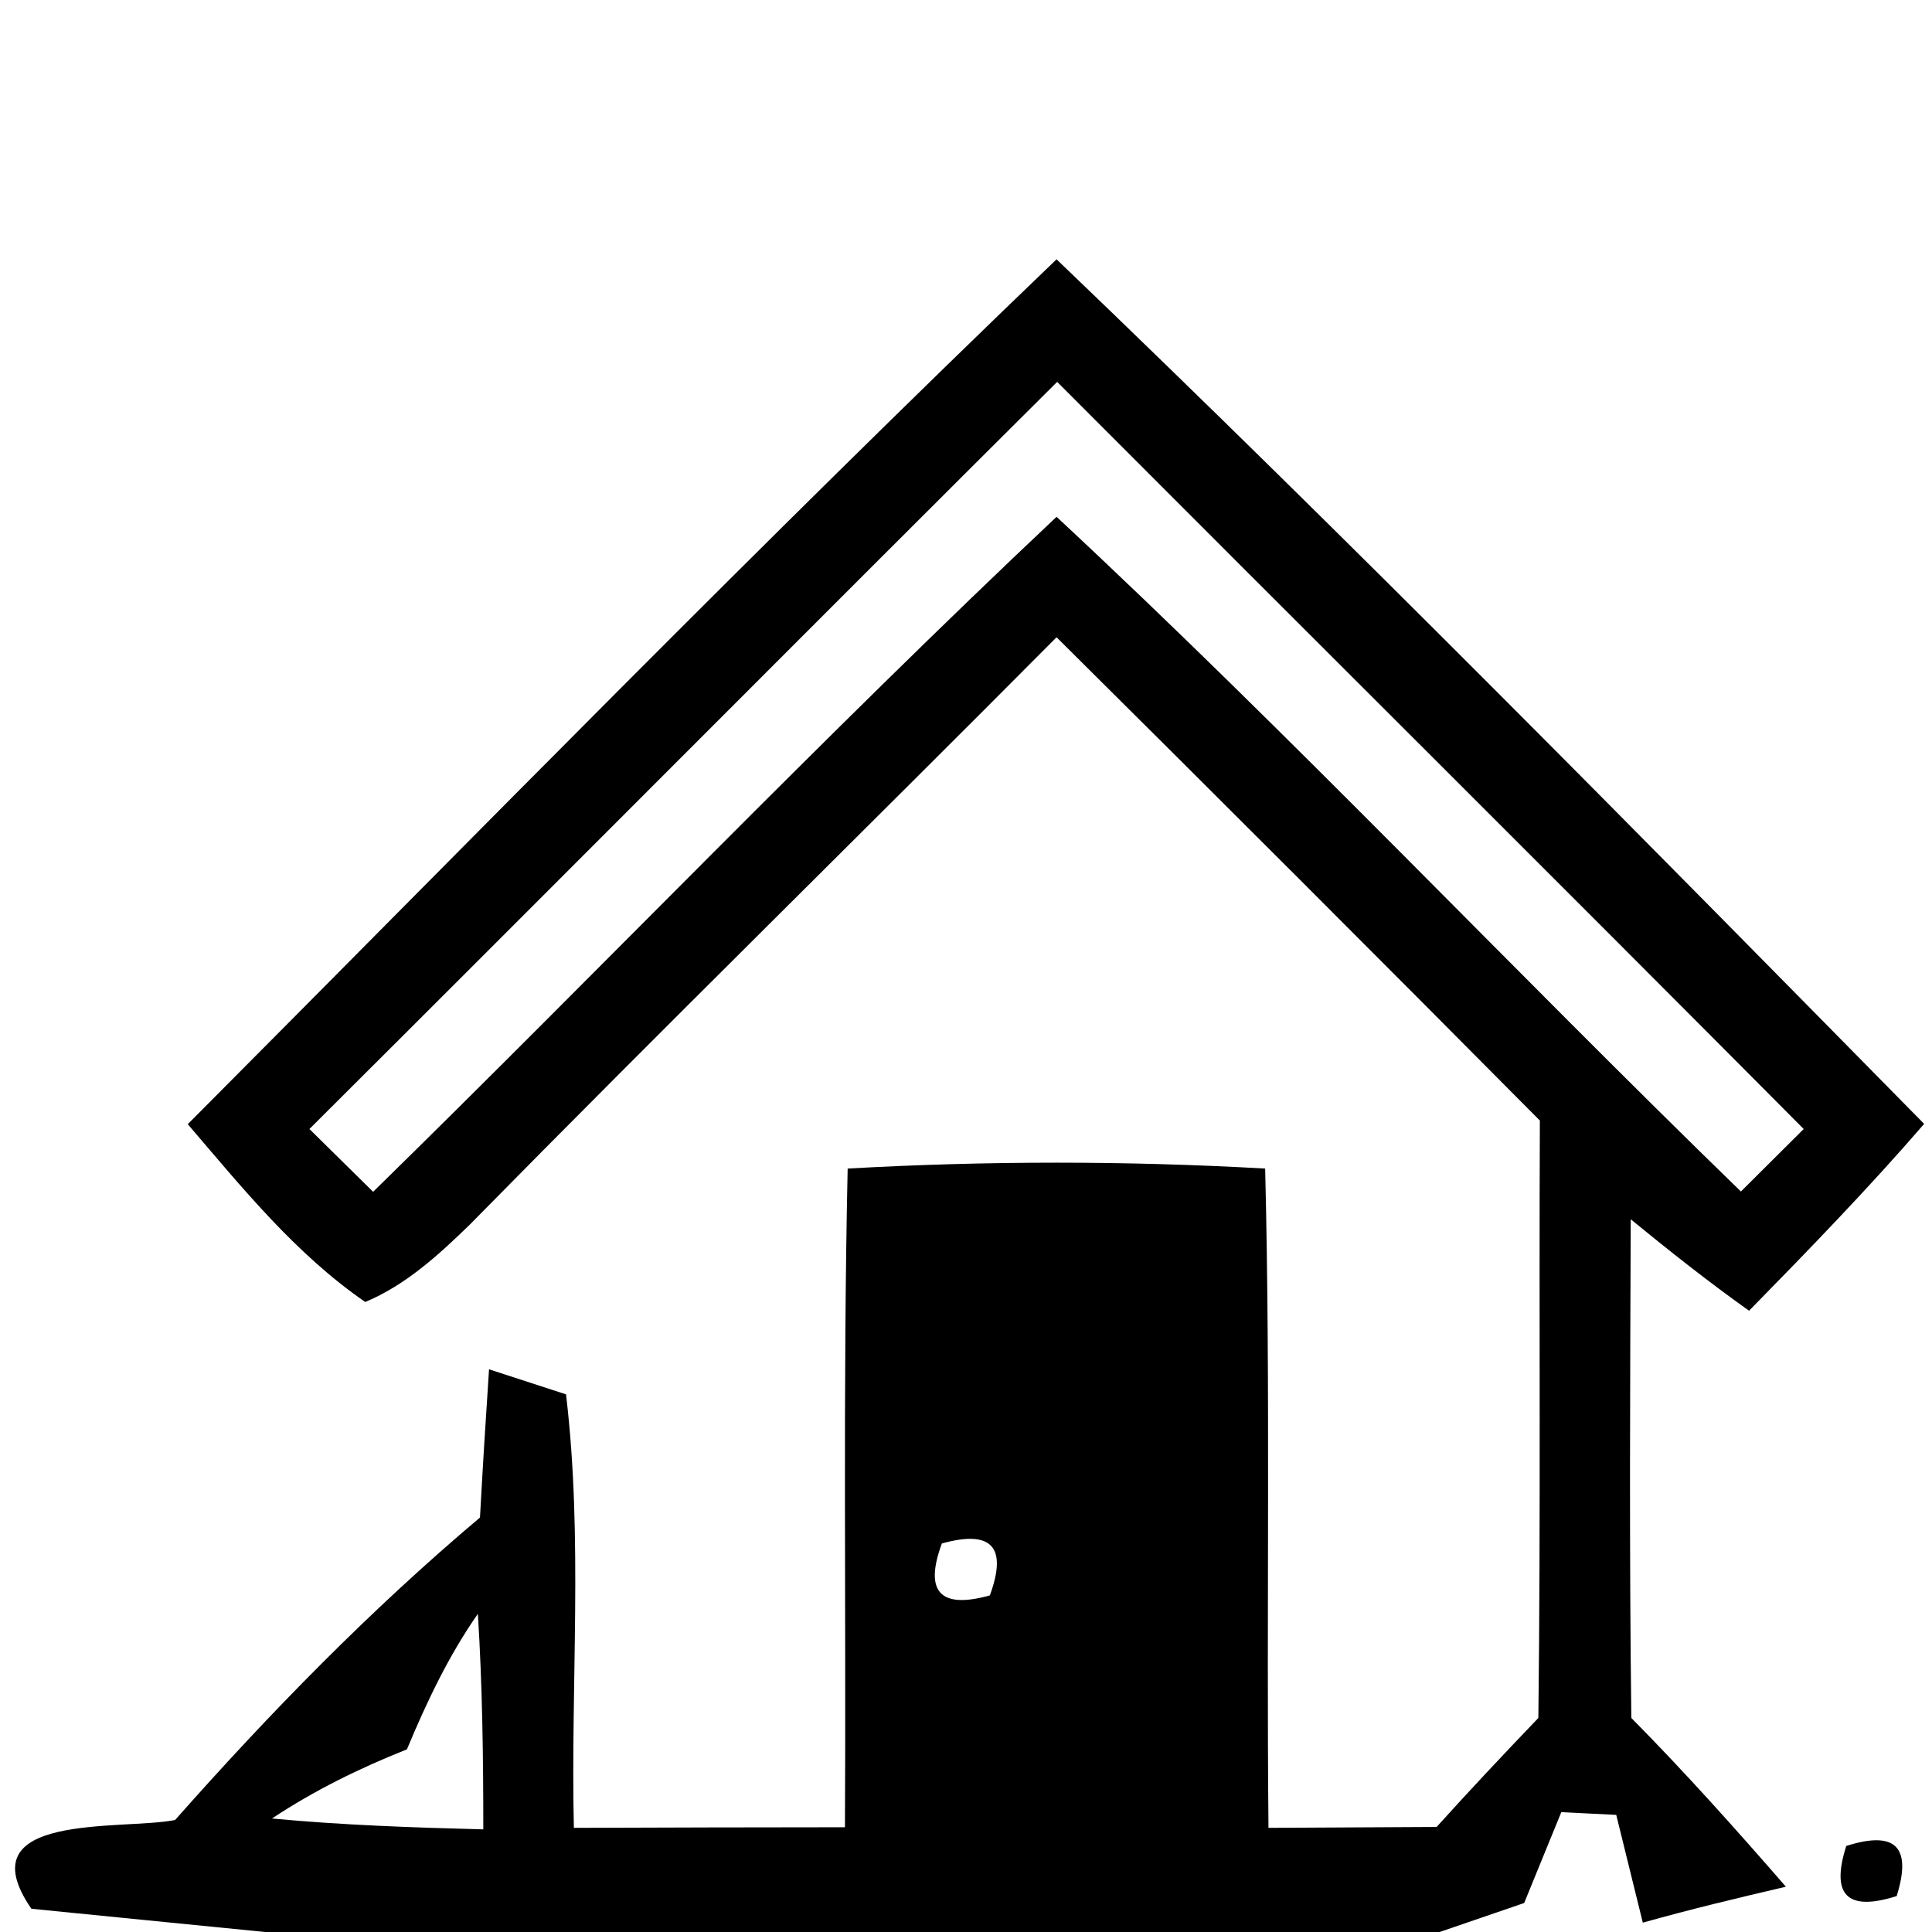 <svg xmlns="http://www.w3.org/2000/svg" width="64pt" height="64pt" viewBox="0 0 64 64"><g id="#000000ff"><path fill="#000000" opacity="1.00" d=" M 6.22 37.24 C 15.77 27.65 25.23 17.96 35.00 8.59 C 44.76 17.94 54.25 27.59 63.74 37.23 C 61.89 39.37 59.92 41.40 57.94 43.42 C 56.59 42.46 55.29 41.43 54.02 40.39 C 54.00 45.89 53.97 51.40 54.04 56.91 C 55.82 58.71 57.50 60.59 59.16 62.50 C 57.57 62.87 55.99 63.25 54.42 63.69 C 54.20 62.79 53.76 61.01 53.54 60.12 C 53.08 60.10 52.17 60.05 51.72 60.03 C 51.41 60.78 50.80 62.29 50.49 63.04 C 49.79 63.28 48.39 63.76 47.69 64.00 L 8.78 64.00 C 6.84 63.81 2.97 63.42 1.04 63.23 C -1.18 60.01 4.04 60.64 5.80 60.29 C 8.94 56.74 12.27 53.33 15.90 50.27 C 15.99 48.63 16.09 47.00 16.20 45.36 C 16.84 45.57 18.11 45.98 18.75 46.19 C 19.32 50.95 18.90 55.76 19.01 60.55 C 22.00 60.54 25.00 60.53 27.99 60.53 C 28.03 53.26 27.92 45.98 28.08 38.71 C 32.69 38.45 37.31 38.45 41.91 38.71 C 42.09 45.99 41.95 53.27 42.02 60.55 C 43.87 60.54 45.73 60.53 47.59 60.52 C 48.69 59.30 49.82 58.10 50.96 56.91 C 51.04 50.31 50.98 43.71 51.01 37.12 C 45.69 31.76 40.36 26.43 35.00 21.11 C 28.54 27.61 21.99 34.03 15.56 40.57 C 14.53 41.57 13.44 42.57 12.10 43.13 C 9.79 41.54 8.02 39.34 6.22 37.24 M 10.25 37.40 C 10.95 38.09 11.66 38.79 12.36 39.48 C 19.94 32.06 27.28 24.39 35.00 17.12 C 42.77 24.35 50.06 32.08 57.67 39.47 C 58.19 38.95 59.23 37.92 59.75 37.40 C 51.53 29.13 43.26 20.91 35.02 12.65 C 26.75 20.88 18.52 29.16 10.25 37.40 M 31.20 51.13 C 30.61 52.73 31.14 53.31 32.79 52.85 C 33.38 51.24 32.85 50.67 31.20 51.13 M 13.48 57.95 C 11.92 58.57 10.41 59.31 9.01 60.24 C 11.34 60.46 13.68 60.54 16.01 60.60 C 16.01 58.22 15.98 55.84 15.83 53.46 C 14.86 54.85 14.13 56.39 13.48 57.95 Z"></path><path fill="#000000" opacity="1.00" d=" M 61.16 61.15 C 62.79 60.63 63.34 61.18 62.83 62.81 C 61.19 63.33 60.64 62.78 61.16 61.15 Z"></path></g></svg>